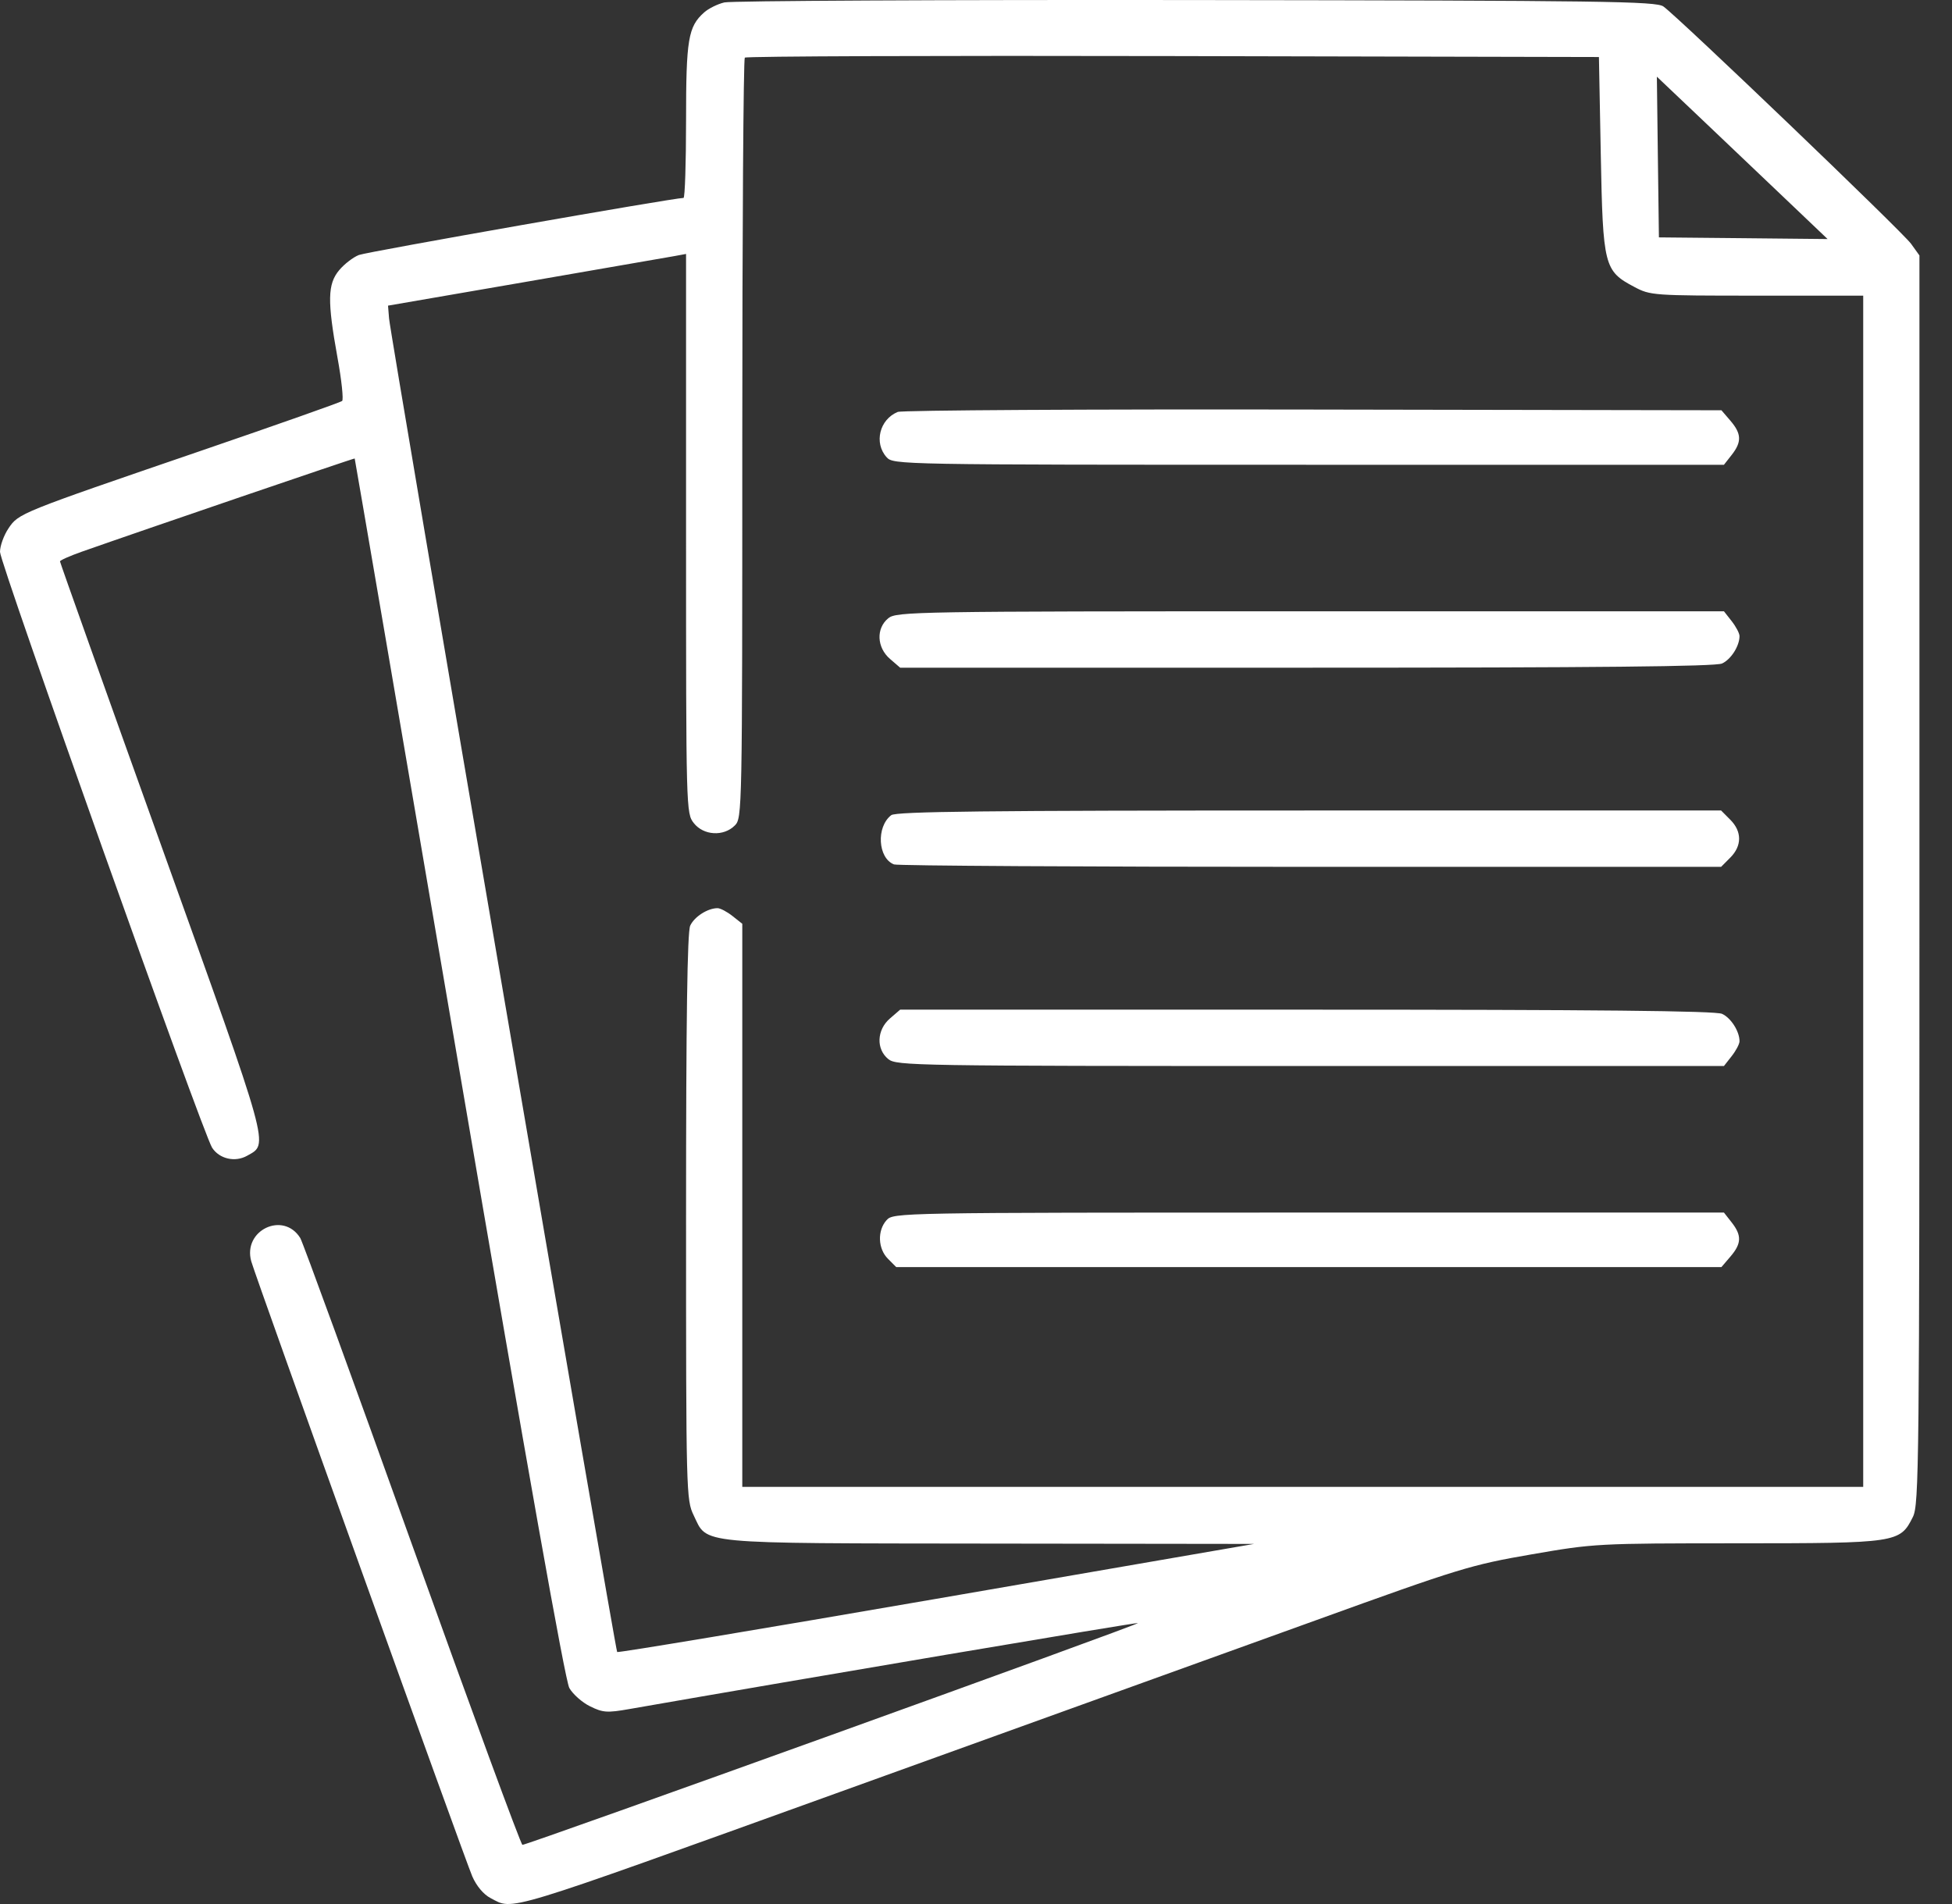 <svg width="41" height="40" viewBox="0 0 41 40" fill="none" xmlns="http://www.w3.org/2000/svg">
<rect x="0" y="0" width="41" height="40" fill="#333333" stroke="none"/>
<path fill-rule="evenodd" clip-rule="evenodd" d="M15.214 0.051C15.071 0.085 14.88 0.18 14.79 0.261C14.454 0.56 14.41 0.825 14.41 2.537C14.41 3.429 14.386 4.158 14.357 4.158C14.149 4.158 7.71 5.29 7.538 5.357C7.418 5.404 7.232 5.547 7.125 5.675C6.88 5.966 6.873 6.321 7.088 7.509C7.175 7.984 7.218 8.396 7.186 8.424C7.153 8.452 5.815 8.924 4.213 9.473C0.396 10.781 0.392 10.782 0.177 11.102C0.08 11.247 0 11.468 0 11.594C0 11.836 4.263 23.813 4.455 24.111C4.608 24.347 4.937 24.423 5.191 24.28C5.648 24.022 5.701 24.216 3.398 17.796C2.222 14.518 1.26 11.817 1.26 11.794C1.26 11.771 1.464 11.68 1.713 11.592C3.004 11.137 7.442 9.621 7.45 9.632C7.455 9.639 8.441 15.4 9.641 22.434C11.078 30.855 11.87 35.305 11.958 35.461C12.031 35.591 12.227 35.765 12.394 35.847C12.664 35.98 12.752 35.986 13.219 35.904C16.852 35.269 23.885 34.079 23.903 34.097C23.933 34.127 11.055 38.769 10.973 38.757C10.94 38.753 9.897 35.915 8.655 32.452C7.414 28.989 6.357 26.089 6.307 26.009C5.951 25.437 5.093 25.846 5.278 26.5C5.374 26.843 9.77 39.076 9.921 39.422C10.01 39.624 10.158 39.8 10.305 39.876C10.799 40.132 10.466 40.233 17.638 37.647C22.988 35.718 24.588 35.141 27.639 34.039C30.658 32.947 30.899 32.874 32.166 32.655C33.486 32.426 33.547 32.423 36.497 32.422C39.852 32.421 39.907 32.413 40.178 31.869C40.308 31.609 40.316 30.805 40.316 18.479L40.316 5.366L40.139 5.12C39.958 4.869 35.252 0.359 34.938 0.136C34.784 0.027 33.708 0.012 25.119 0.001C19.814 -0.006 15.356 0.017 15.214 0.051ZM33.623 3.25C33.668 5.594 33.693 5.692 34.326 6.027C34.664 6.207 34.72 6.211 36.903 6.211H39.135V18.724V31.237H27.363H15.591V25.322V19.407L15.384 19.243C15.27 19.153 15.129 19.079 15.072 19.079C14.864 19.079 14.583 19.259 14.497 19.447C14.436 19.582 14.41 21.392 14.41 25.571C14.41 31.384 14.413 31.51 14.571 31.836C14.867 32.45 14.559 32.42 20.8 32.428L26.34 32.435L19.668 33.588C15.998 34.222 12.981 34.725 12.963 34.706C12.923 34.663 8.202 7.062 8.172 6.691L8.15 6.421L11.024 5.925C12.605 5.652 14.013 5.408 14.154 5.382L14.41 5.335V11.21C14.41 17.033 14.411 17.086 14.573 17.292C14.778 17.553 15.199 17.578 15.434 17.342C15.589 17.187 15.591 17.079 15.591 9.224C15.591 4.846 15.615 1.24 15.644 1.211C15.673 1.181 19.721 1.167 24.64 1.178L33.584 1.198L33.623 3.25ZM37.623 4.294L38.387 5.022L36.615 5.004L34.844 4.987L34.822 3.299L34.801 1.611L35.831 2.589C36.397 3.126 37.203 3.894 37.623 4.294ZM18.856 8.654C18.474 8.811 18.352 9.305 18.622 9.605C18.764 9.762 18.847 9.764 27.488 9.764H36.21L36.373 9.556C36.586 9.285 36.58 9.112 36.347 8.84L36.157 8.619L27.587 8.604C22.873 8.595 18.944 8.618 18.856 8.654ZM18.658 12.988C18.398 13.199 18.415 13.602 18.693 13.842L18.907 14.027H27.443C33.53 14.027 36.033 14.002 36.17 13.939C36.357 13.854 36.537 13.571 36.537 13.363C36.537 13.305 36.463 13.165 36.373 13.05L36.21 12.842H27.524C19.199 12.842 18.83 12.849 18.658 12.988ZM18.72 17.125C18.401 17.369 18.438 18.029 18.778 18.16C18.851 18.188 22.79 18.211 27.531 18.211H36.15L36.343 18.017C36.59 17.77 36.59 17.467 36.343 17.221L36.15 17.027H27.5C20.701 17.027 18.822 17.048 18.72 17.125ZM18.693 21.396C18.415 21.636 18.398 22.039 18.658 22.25C18.83 22.389 19.199 22.395 27.524 22.395H36.21L36.373 22.187C36.463 22.073 36.537 21.932 36.537 21.875C36.537 21.666 36.357 21.384 36.17 21.299C36.033 21.236 33.53 21.211 27.443 21.211H18.907L18.693 21.396ZM18.622 25.633C18.425 25.851 18.439 26.233 18.651 26.445L18.824 26.619H27.49H36.157L36.347 26.397C36.58 26.126 36.586 25.953 36.373 25.682L36.21 25.474H27.488C18.847 25.474 18.764 25.476 18.622 25.633Z" fill="#ffffff"/>
</svg>
